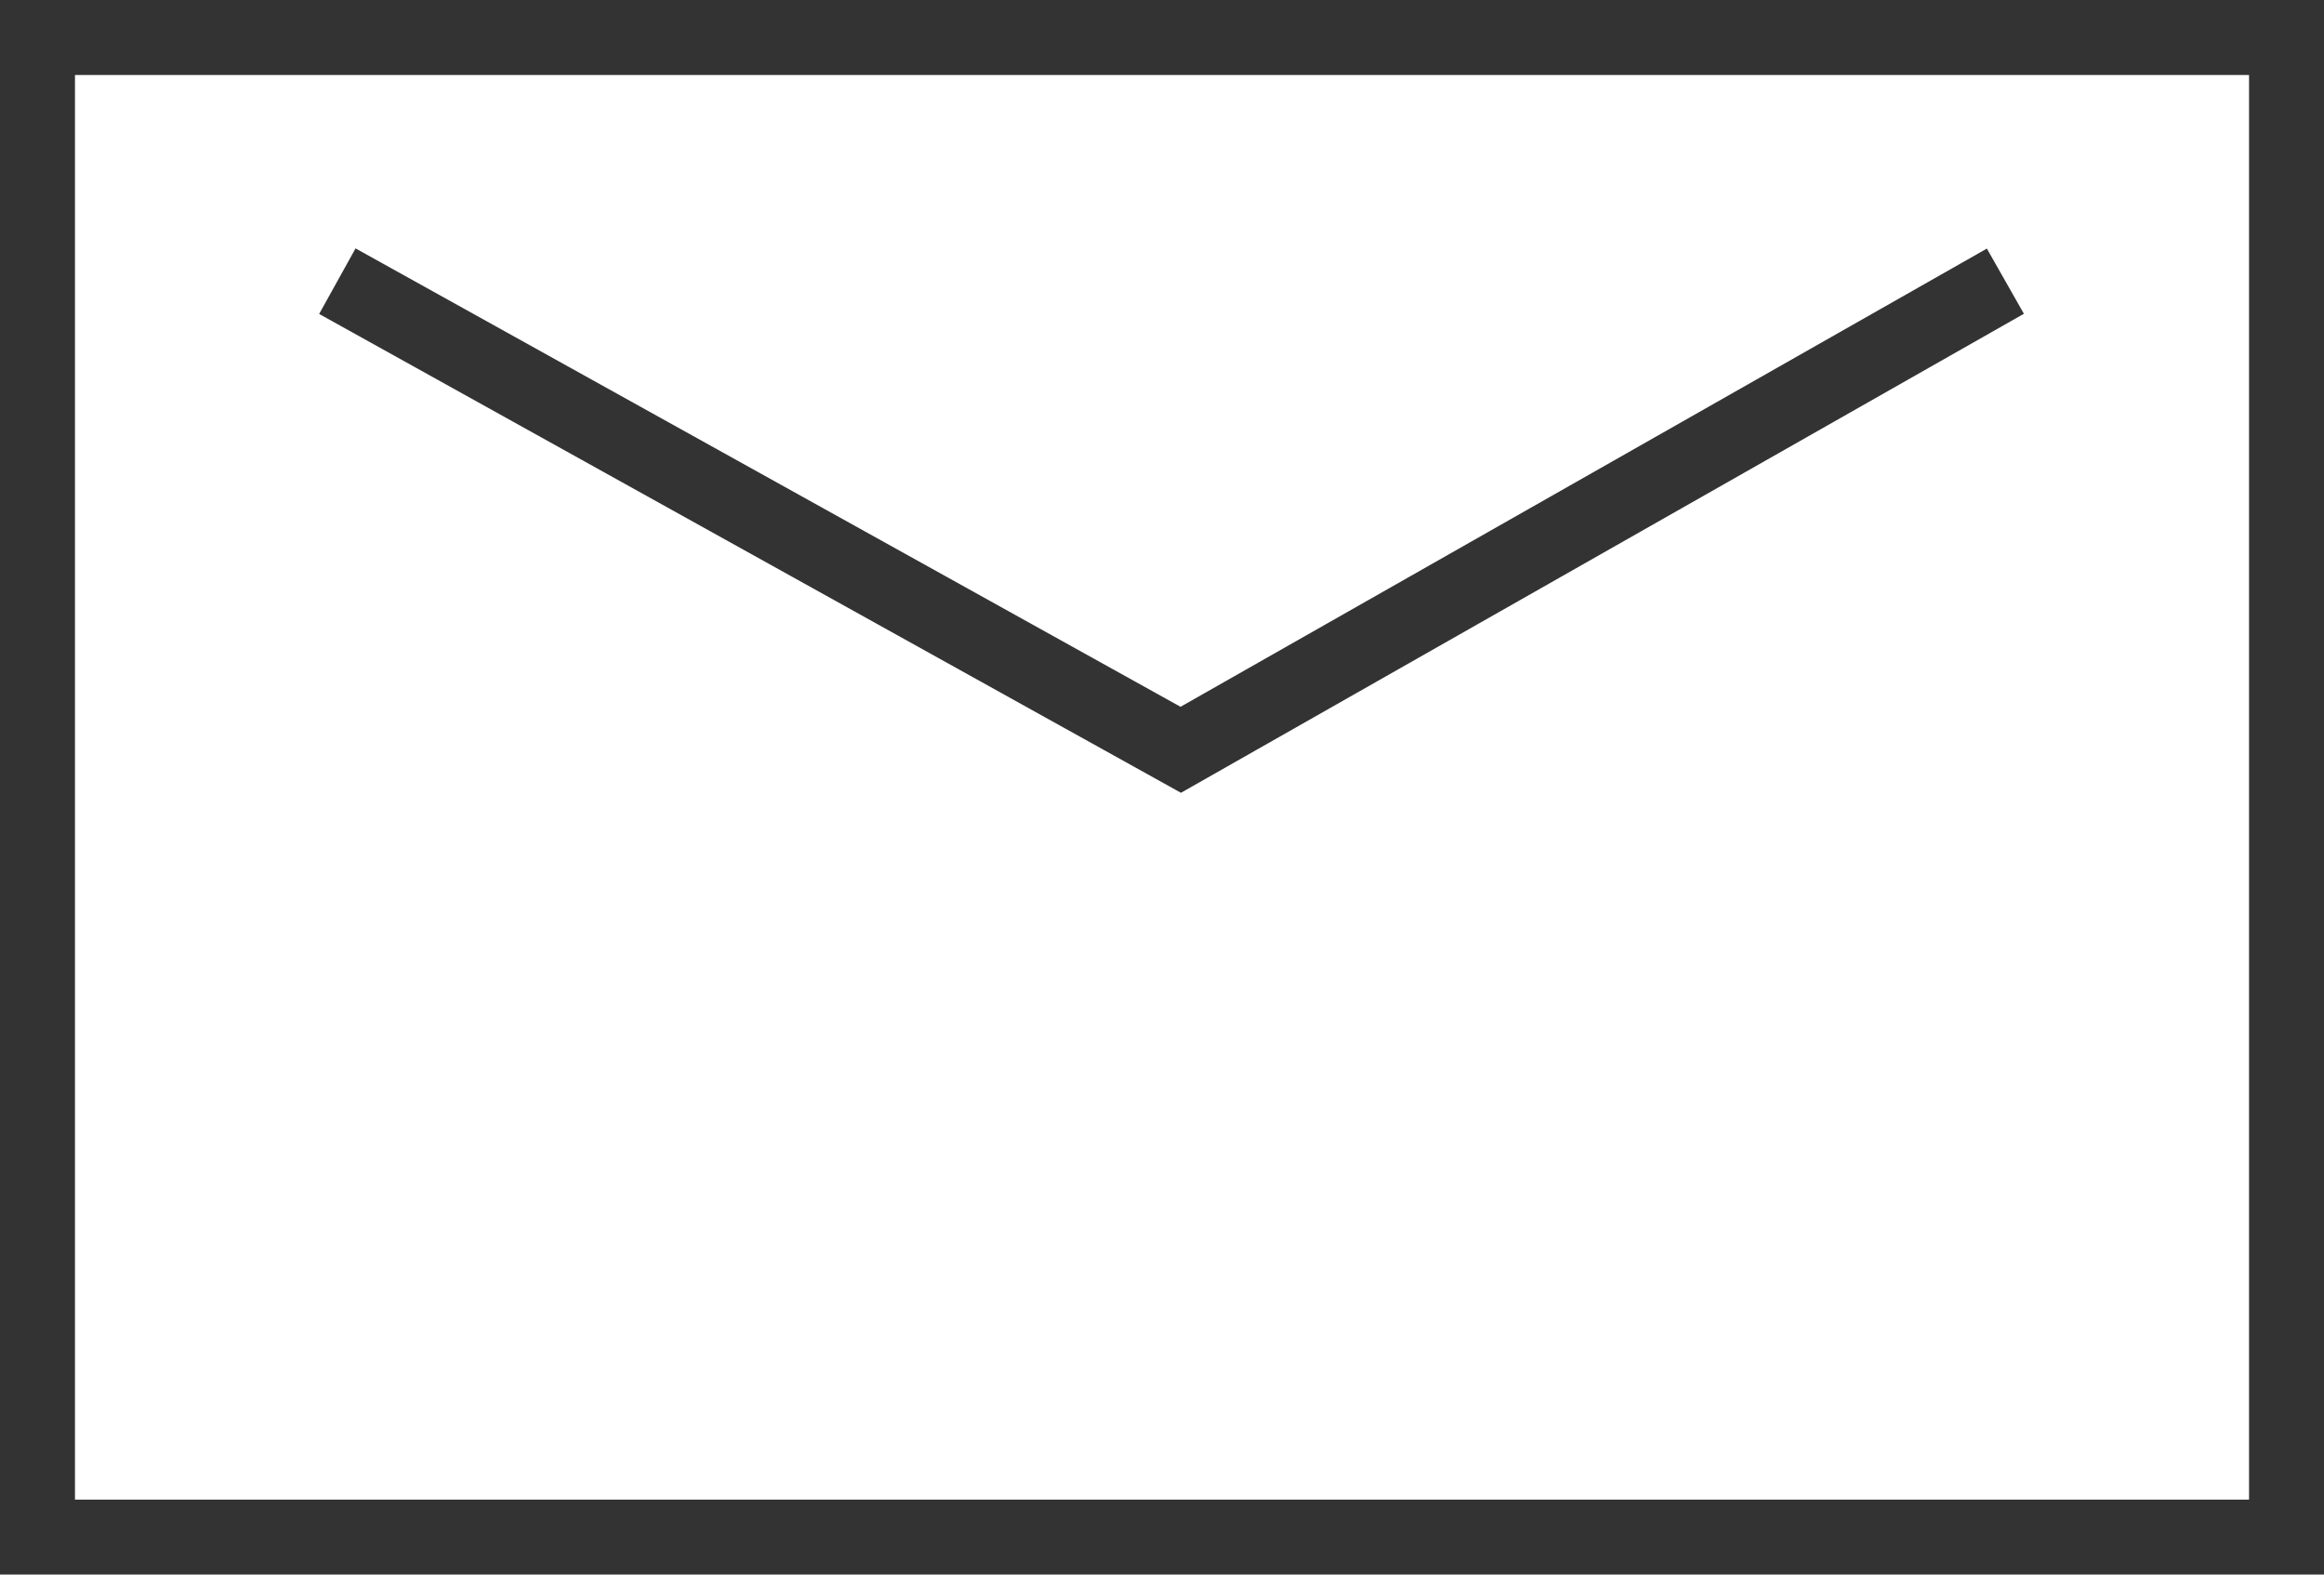 <svg xmlns="http://www.w3.org/2000/svg" width="31" height="21" viewBox="0 0 31 21">
  <g id="グループ_1558" data-name="グループ 1558" transform="translate(-1524.5 -16.5)">
    <rect id="長方形_48" data-name="長方形 48" width="30" height="20" transform="translate(1525 17)" fill="none" stroke="#333" stroke-width="1"/>
    <path id="パス_17" data-name="パス 17" d="M1530,27.5l11.25,6.25,11-6.25" transform="translate(-1 -7.25)" fill="none" stroke="#333" stroke-width="1"/>
  </g>
</svg>
